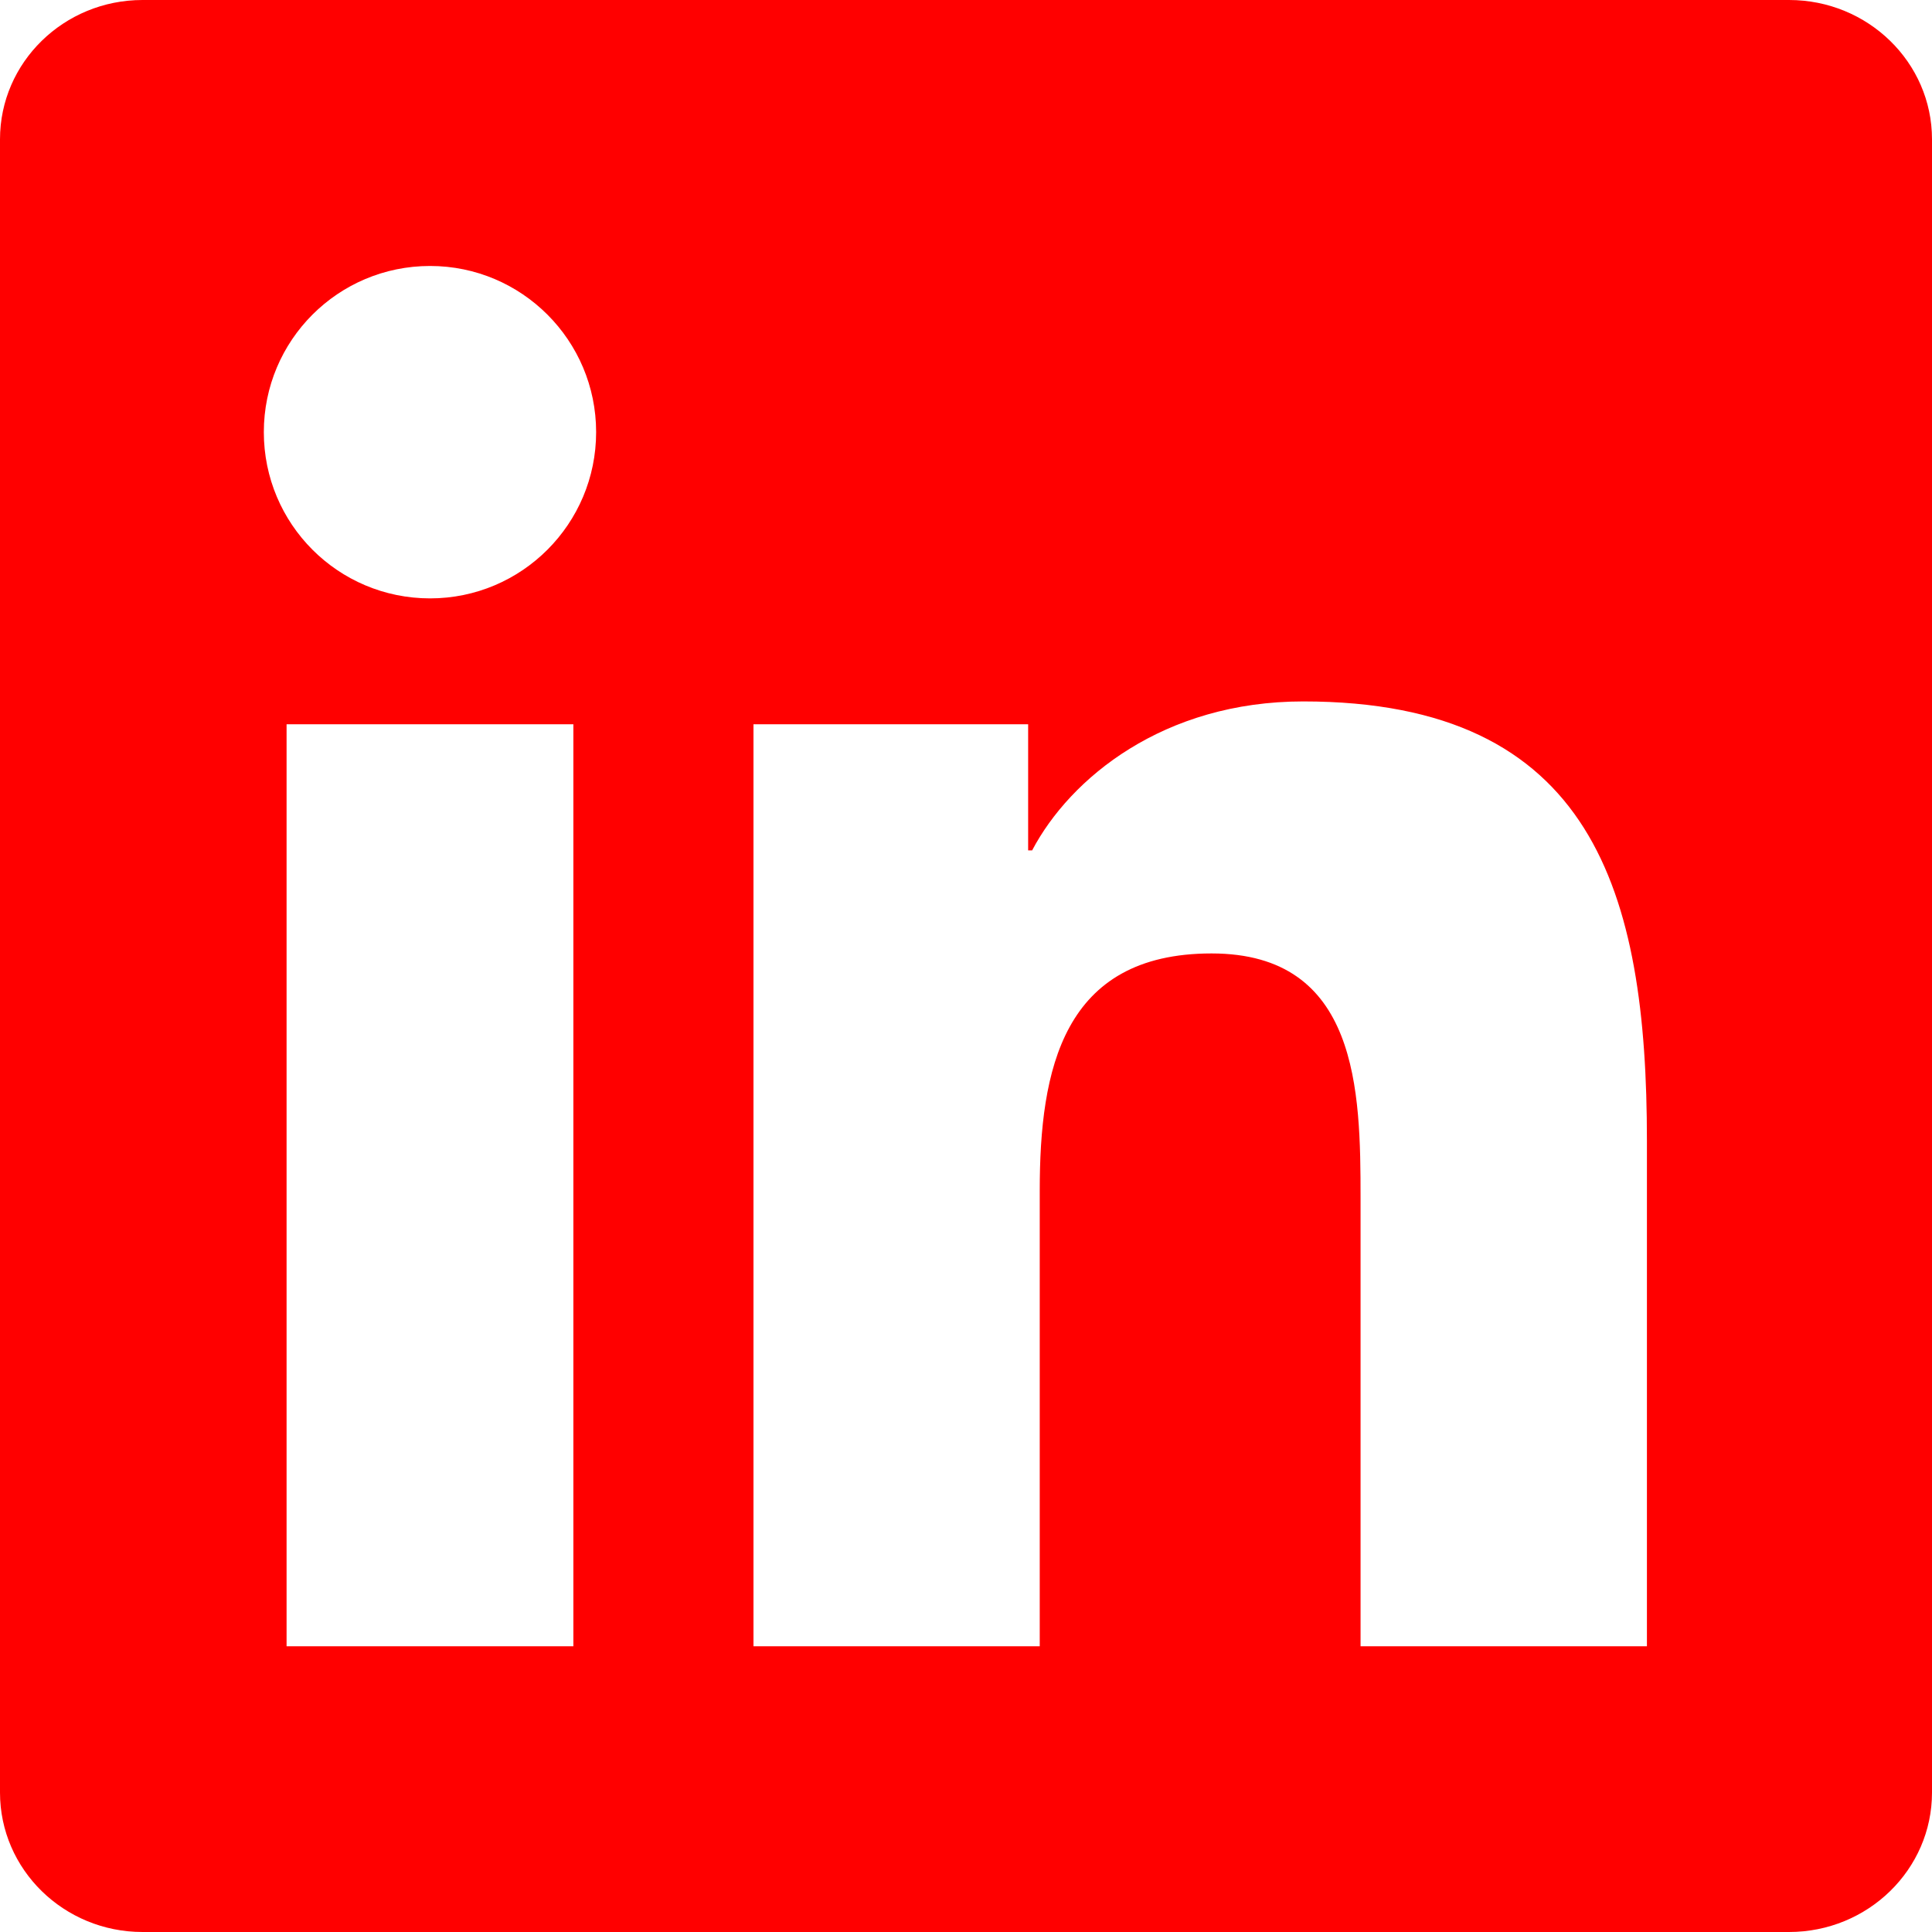 <svg xmlns="http://www.w3.org/2000/svg" width="18" height="18" viewBox="0 0 18 18"><path fill="red" fill-rule="evenodd" d="M16.668,0 C17.403,0 18,0.581 18,1.298 L18,16.701 C18,17.418 17.403,18 16.668,18 L1.328,18 C0.595,18 3.55271368e-15,17.418 3.55271368e-15,16.701 L3.55271368e-15,1.298 C3.55271368e-15,0.581 0.595,0 1.328,0 Z M5.342,6.748 L2.67,6.748 L2.67,15.338 L5.342,15.338 L5.342,6.748 Z M12.142,6.535 C10.843,6.535 9.972,7.247 9.616,7.923 L9.579,7.923 L9.579,6.748 L7.02,6.748 L7.02,15.338 L9.687,15.338 L9.687,11.09 C9.687,9.969 9.899,8.883 11.288,8.883 C12.658,8.883 12.676,10.165 12.676,11.161 L12.676,15.338 L15.344,15.338 L15.344,10.627 C15.344,8.314 14.845,6.535 12.142,6.535 Z M4.007,2.478 C3.149,2.478 2.458,3.172 2.458,4.026 C2.458,4.881 3.149,5.575 4.007,5.575 C4.861,5.575 5.554,4.881 5.554,4.026 C5.554,3.172 4.861,2.478 4.007,2.478 Z"/></svg>